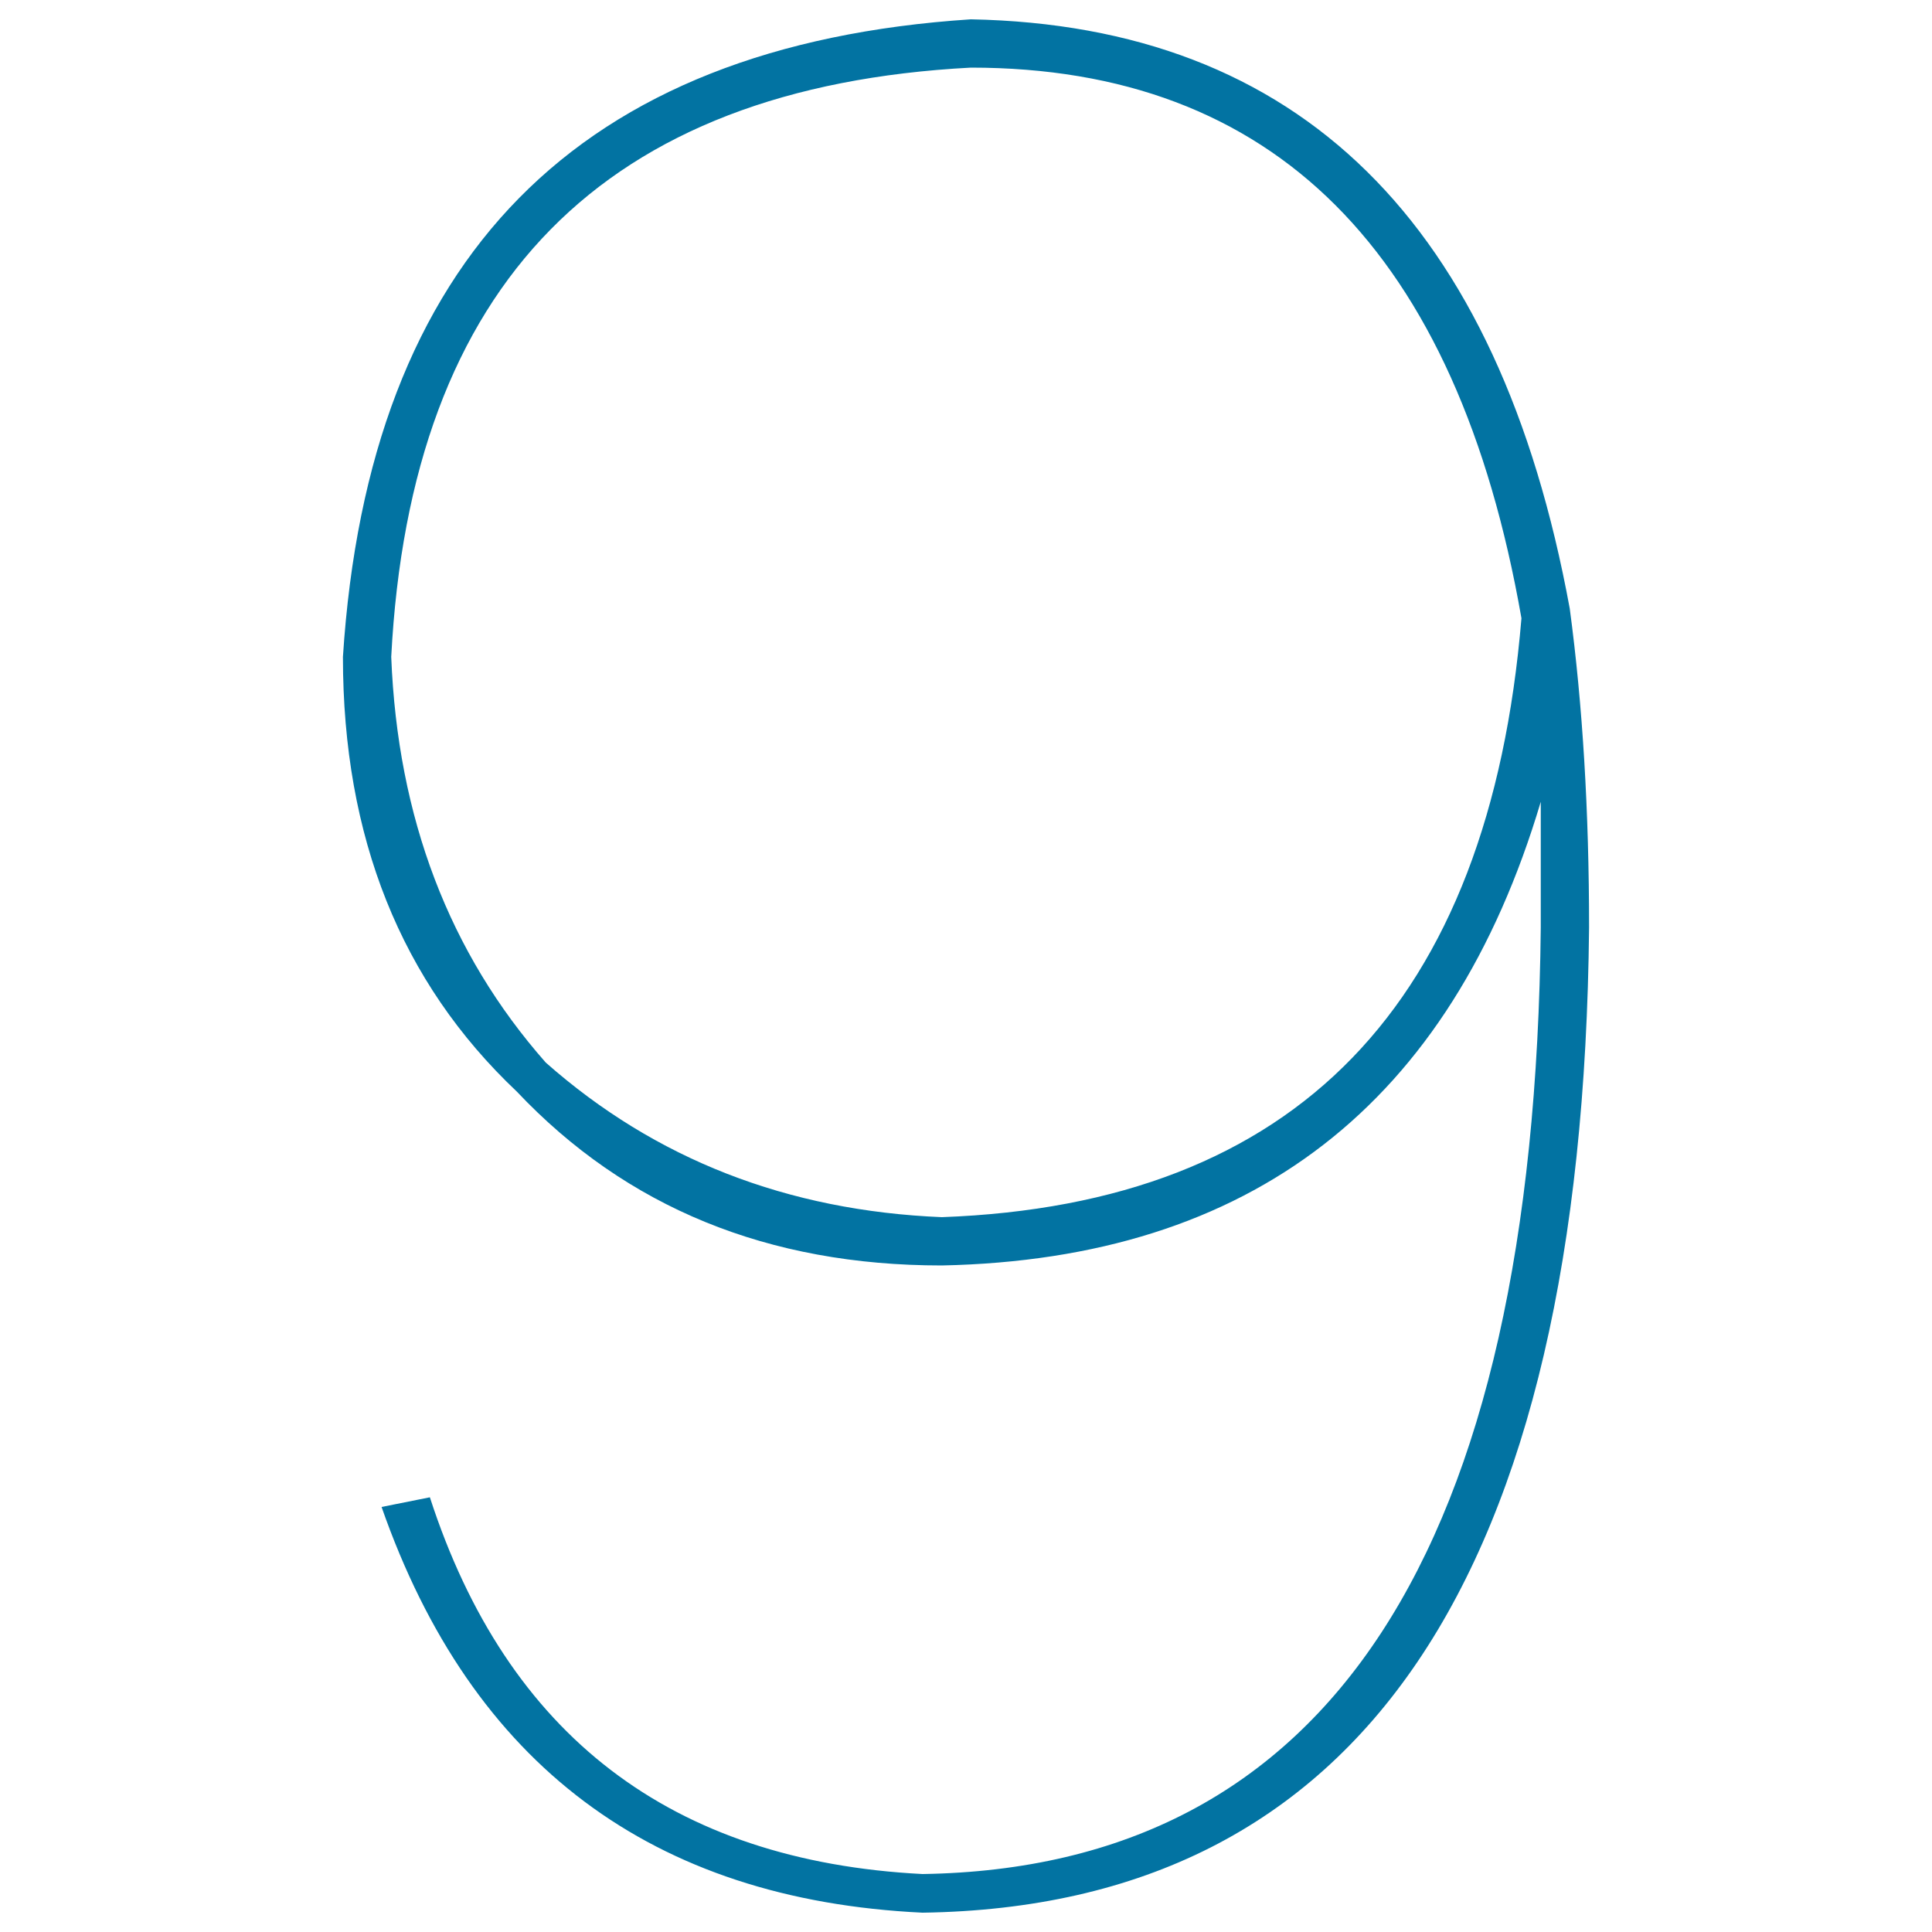 <svg xmlns="http://www.w3.org/2000/svg" viewBox="0 0 1000 1000" style="fill:#0273a2">
<title>Number nine SVG icon</title>
<path d="M202.5,340c10-193.3,110-295,300-305c156.7,0,251.7,95,285,285c-16.7,200-116.7,303.3-300,310c-80-3.3-148.4-30-205-80C232.5,493.3,205.8,423.3,202.5,340L202.5,340L202.5,340z M477.5,990c226.7-3.3,341.7-173.3,345-510c0-60-3.3-115-10-165c-36.7-200-140-301.7-310-305c-203.4,13.3-311.7,123.3-325,330c0,93.3,30,168.3,90,225c56.7,60,130,90,220,90c160-3.3,263.3-83.3,310-240c0,20,0,41.7,0,65c-3.3,323.3-110,486.7-320,490c-130-6.7-215-71.7-255-195l-25,5C244.1,913.3,337.5,983.3,477.5,990L477.5,990L477.5,990z"/>
</svg>